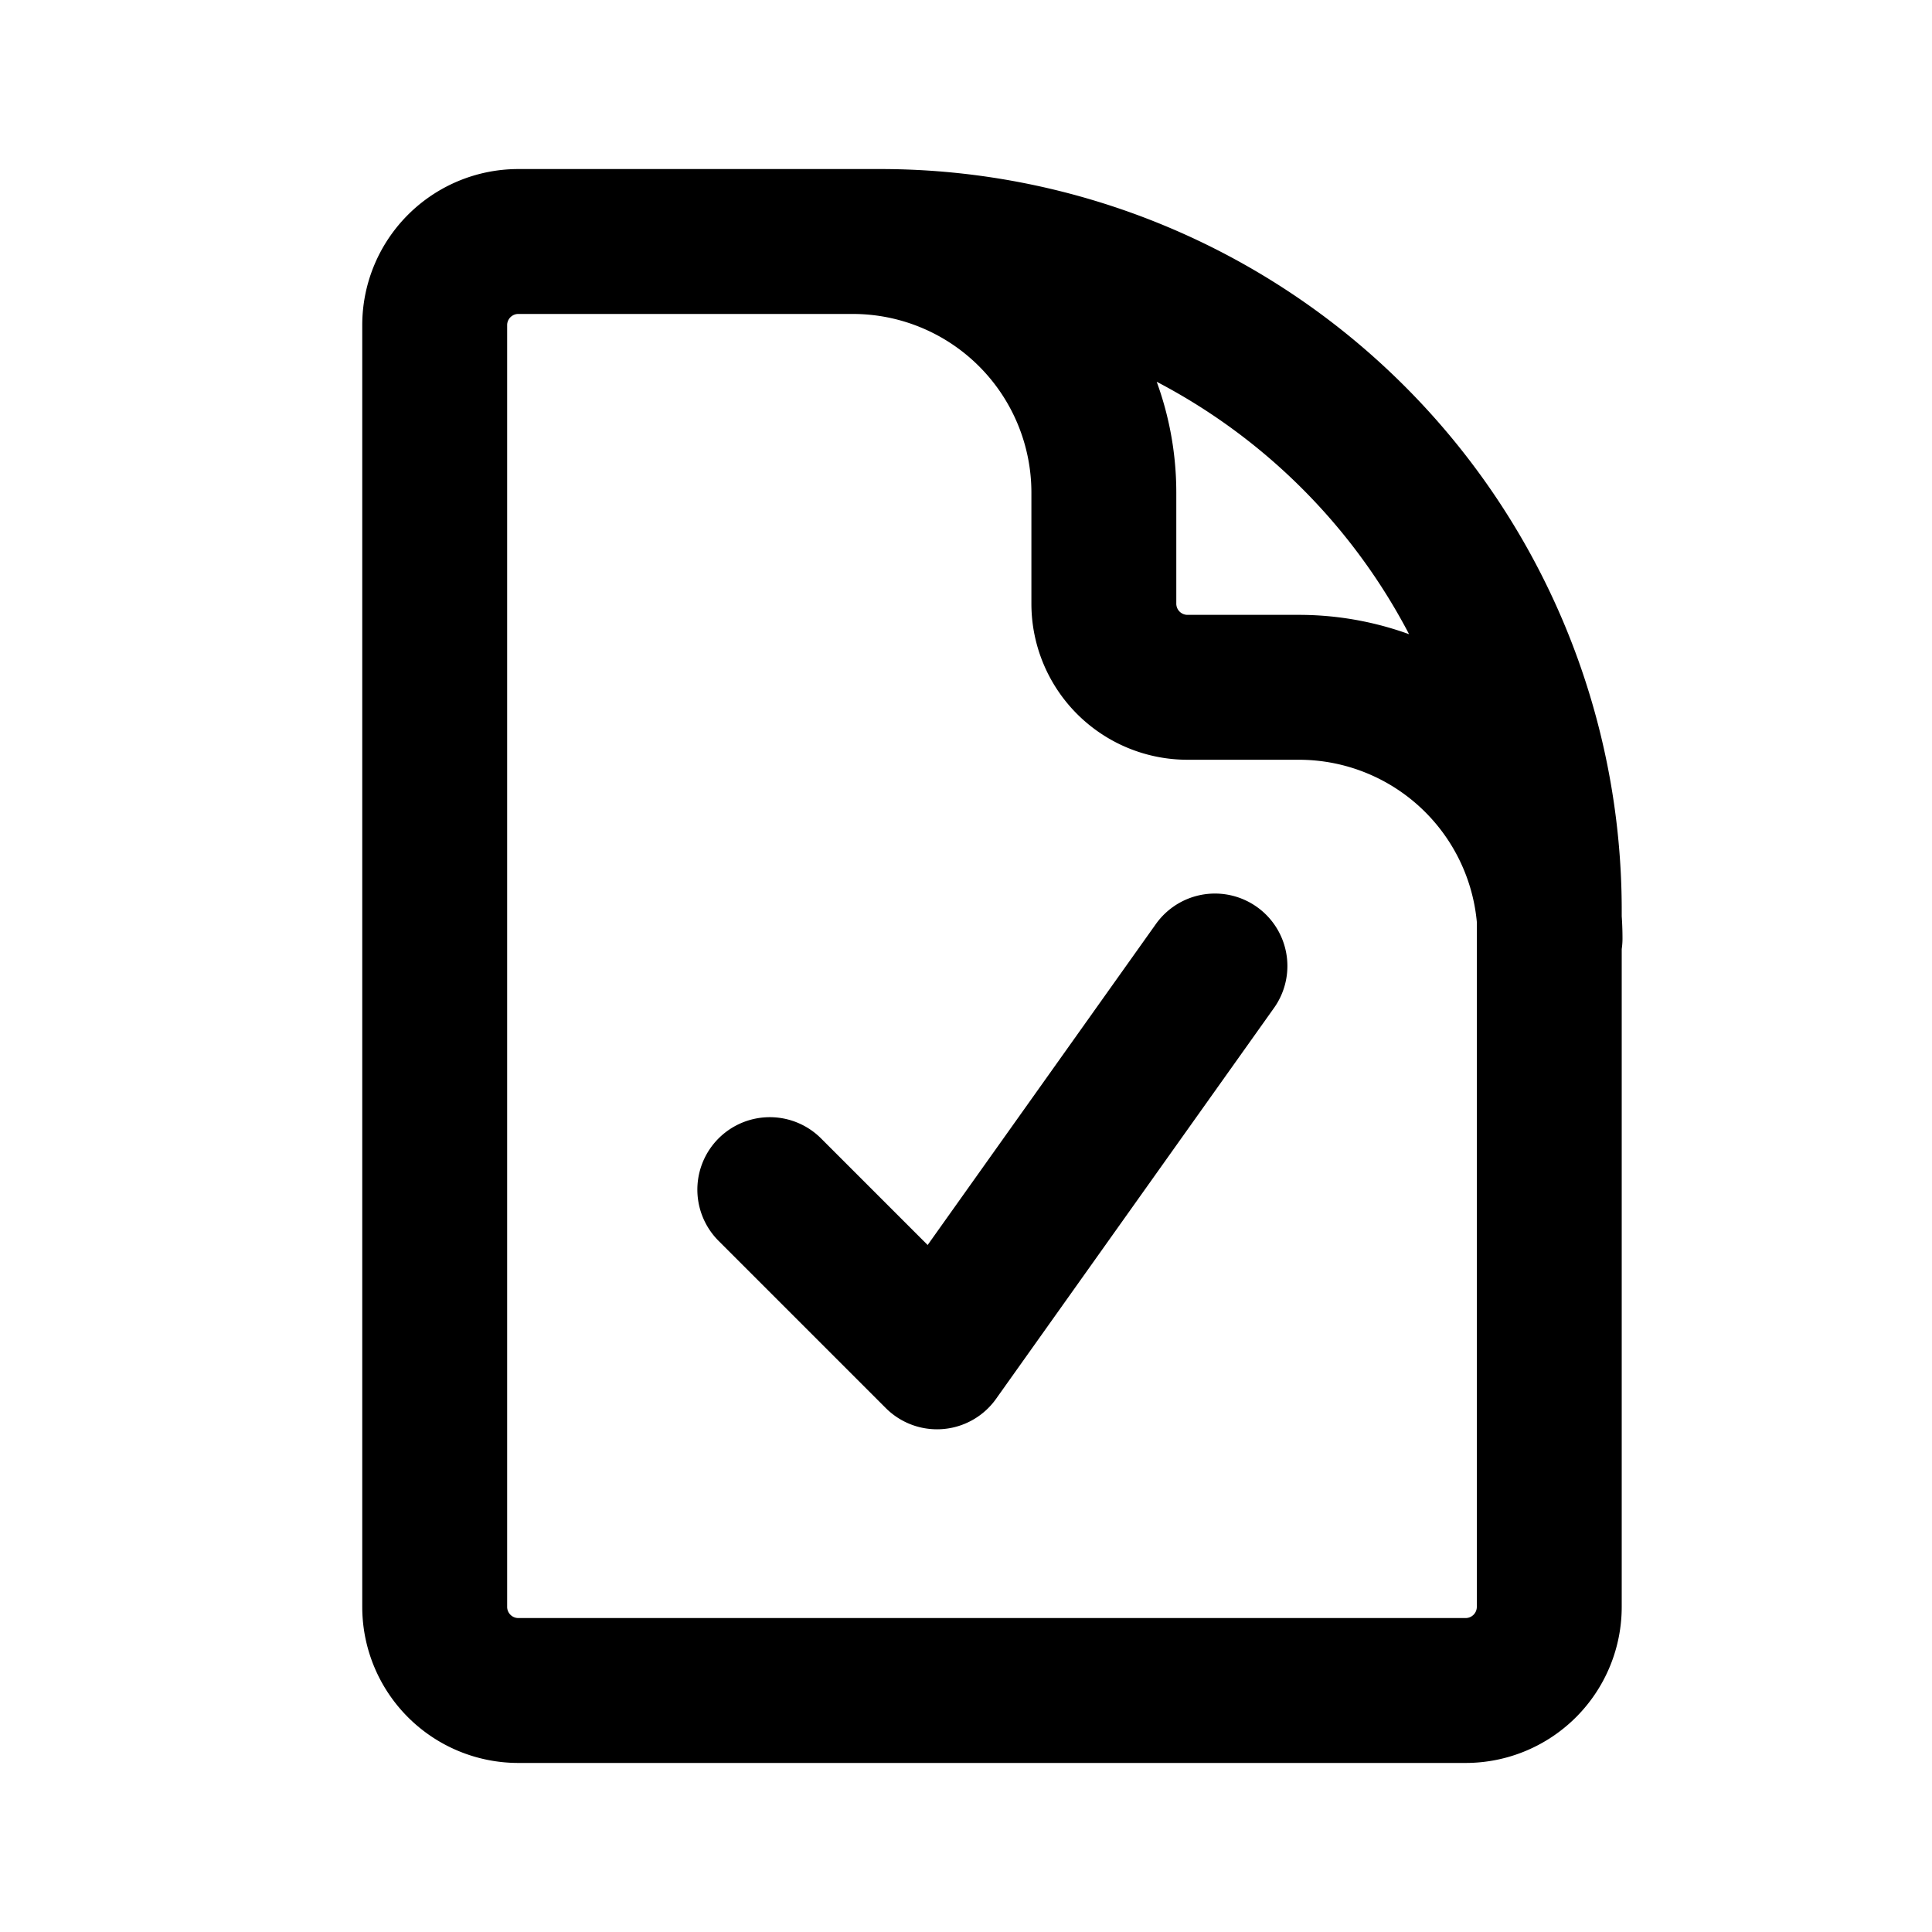 <svg xmlns="http://www.w3.org/2000/svg" width="20" height="20" viewBox="0 0 20 20">
  <g id="그룹_26" data-name="그룹 26" transform="translate(-6255 146)">
    <rect id="사각형_487" data-name="사각형 487" width="20" height="20" transform="translate(6255 -146)" fill="none"/>
    <path id="패스_83" data-name="패스 83" d="M8.827,2.25H5.365a.866.866,0,0,0-.865.865V16.385a.866.866,0,0,0,.865.865h9.808a.866.866,0,0,0,.865-.865V9.462M8.827,2.25h.288a6.923,6.923,0,0,1,6.923,6.923v.288M8.827,2.25a2.6,2.6,0,0,1,2.6,2.6V6a.866.866,0,0,0,.865.865h1.154a2.6,2.6,0,0,1,2.6,2.6m-8.077,2.6,1.731,1.731L12.577,9.75" transform="translate(6255 -145.75)" fill="none" stroke="#000" stroke-linecap="round" stroke-linejoin="round" stroke-width="1.5"/>
  </g>
</svg>
